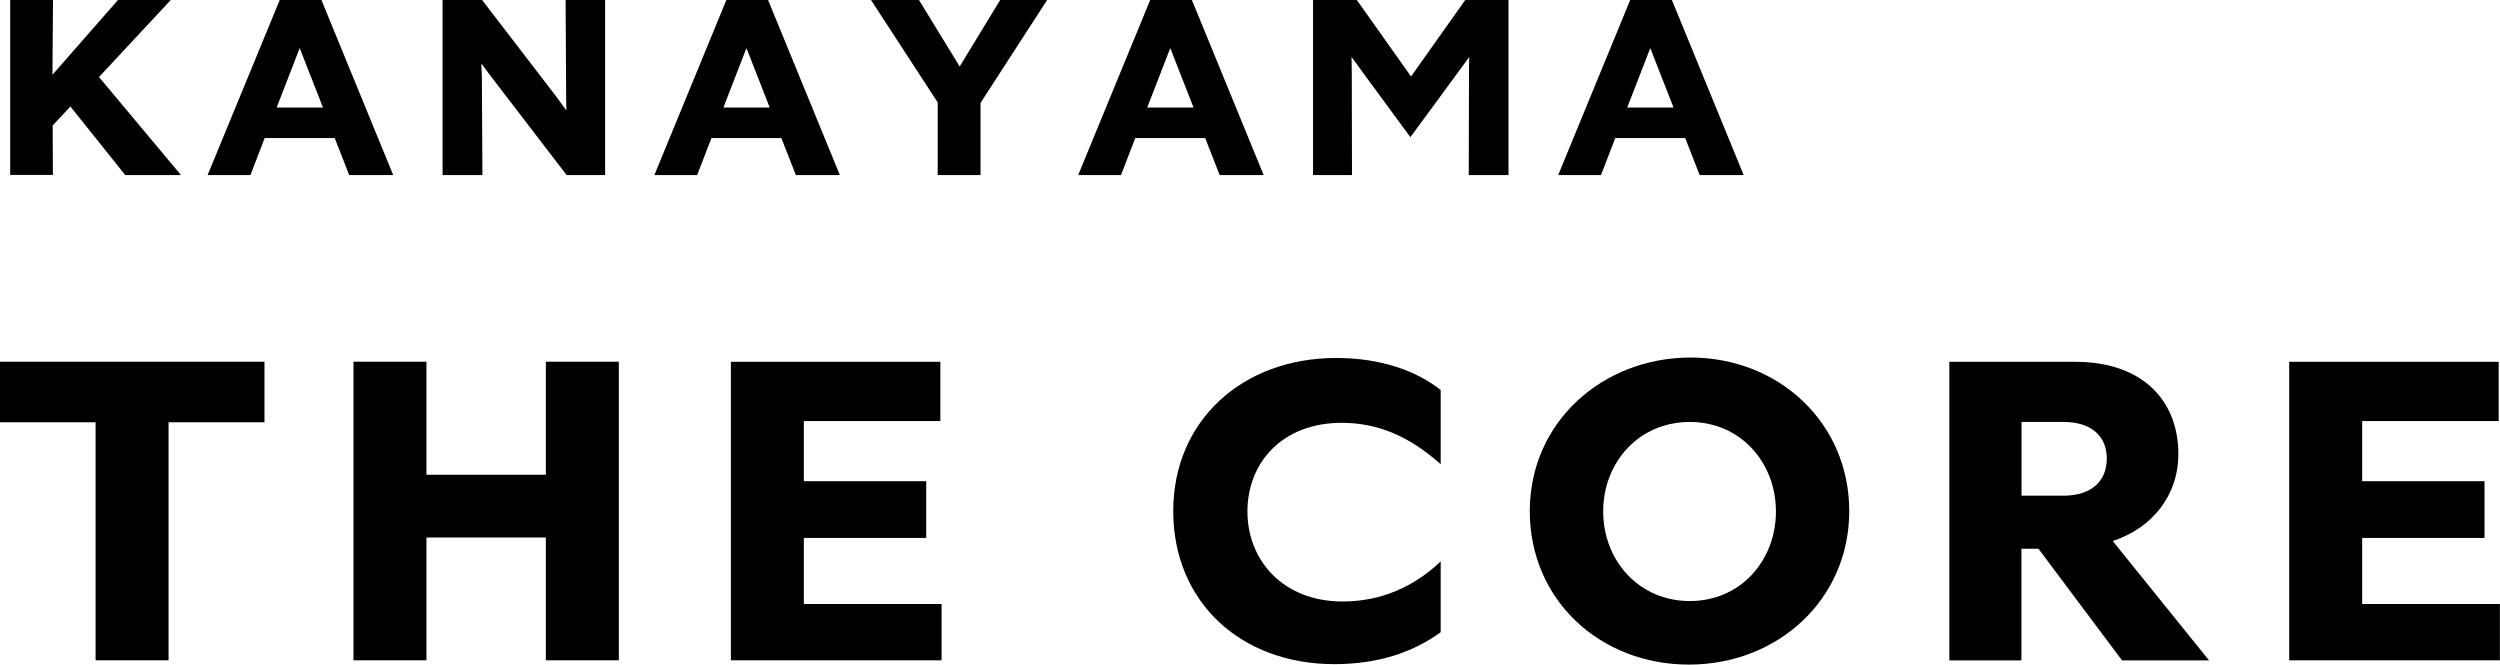 <?xml version="1.0" encoding="UTF-8"?>
<svg id="_レイヤー_2" data-name="レイヤー 2" xmlns="http://www.w3.org/2000/svg" viewBox="0 0 227.81 60.56">
  <defs>
    <style>
      .cls-1 {
        stroke-width: 0px;
      }
    </style>
  </defs>
  <g id="PC">
    <g>
      <g>
        <path class="cls-1" d="m8.71,60.17v-21.69H0v-5.52h24.1v5.52h-8.74v21.69h-6.65Z"/>
        <path class="cls-1" d="m49.74,48.98h-10.88v11.19h-6.65v-27.21h6.65v10.3h10.88v-10.3h6.65v27.21h-6.65v-11.19Z"/>
        <path class="cls-1" d="m66.61,32.97h19.08v5.4h-12.44v5.48h11.15v5.17h-11.15v6.02h12.55v5.13h-19.2v-27.21Z"/>
        <path class="cls-1" d="m106.91,46.57c0-8.2,6.26-13.95,14.85-13.95,4.12,0,7.35,1.2,9.52,2.92v6.76c-2.84-2.53-5.71-3.77-9.02-3.77-5.44,0-8.59,3.65-8.59,8.08s3.23,8.2,8.67,8.2c3.54,0,6.53-1.36,8.94-3.65v6.45c-2.56,1.87-5.79,2.91-9.68,2.91-8.59,0-14.69-5.71-14.69-13.95Z"/>
        <path class="cls-1" d="m168.51,46.57c0,8.08-6.53,13.99-14.61,13.99s-14.5-5.87-14.5-13.99,6.65-13.99,14.65-13.99,14.46,5.91,14.46,13.99Zm-22.42.04c0,4.47,3.26,8.16,7.89,8.16s7.85-3.69,7.85-8.16-3.23-8.16-7.85-8.16-7.89,3.65-7.89,8.16Z"/>
        <path class="cls-1" d="m177.64,32.97h11.46c6.22,0,9.4,3.61,9.4,8.4,0,3.81-2.41,6.76-5.98,7.93l8.78,10.88h-7.93l-7.62-10.18h-1.55v10.18h-6.57v-27.21Zm6.57,5.48v6.72h3.81c2.64,0,3.96-1.4,3.96-3.38s-1.32-3.34-3.96-3.34h-3.81Z"/>
        <path class="cls-1" d="m208.61,32.97h19.08v5.4h-12.44v5.48h11.15v5.17h-11.15v6.02h12.55v5.13h-19.2v-27.21Z"/>
      </g>
      <g>
        <path class="cls-1" d="m6.42,9.7l-1.62,1.73.02,4.51H.93V0h3.9l-.05,6.81L10.75,0h4.81l-6.54,7.02,7.47,8.93h-5.08l-4.99-6.24Z"/>
        <path class="cls-1" d="m30.5,12.58h-6.38l-1.3,3.37h-3.9L25.49,0h3.8l6.54,15.95h-4.01l-1.32-3.37Zm-1.07-2.78l-2.12-5.42-2.1,5.42h4.21Z"/>
        <path class="cls-1" d="m43.95,15.95h-3.62V0h3.6l6.72,8.75.96,1.32-.02-1.32-.05-8.75h3.6v15.95h-3.51l-6.9-9-.87-1.16.05,1.18.05,8.98Z"/>
        <path class="cls-1" d="m71.21,12.58h-6.38l-1.3,3.37h-3.9l6.56-15.95h3.8l6.54,15.95h-4.01l-1.32-3.37Zm-1.07-2.78l-2.12-5.42-2.1,5.42h4.21Z"/>
        <path class="cls-1" d="m89.35,9.39v6.56h-3.9v-6.61l-6.08-9.34h4.37l3.71,6.06,3.69-6.06h4.28l-6.08,9.39Z"/>
        <path class="cls-1" d="m109.83,12.58h-6.38l-1.3,3.37h-3.9l6.56-15.95h3.8l6.54,15.95h-4.01l-1.32-3.37Zm-1.07-2.78l-2.12-5.42-2.1,5.42h4.21Z"/>
        <path class="cls-1" d="m123.23,15.95h-3.58V0h3.99l4.94,6.97,4.94-6.97h3.94v15.95h-3.62l.02-9.39.02-1.37-.71.98-4.65,6.33-4.65-6.33-.71-.98.02,1.37.02,9.39Z"/>
        <path class="cls-1" d="m153.57,12.58h-6.38l-1.3,3.37h-3.9l6.56-15.95h3.8l6.54,15.95h-4.01l-1.32-3.37Zm-1.07-2.78l-2.12-5.42-2.1,5.42h4.21Z"/>
      </g>
    </g>
  </g>
</svg>